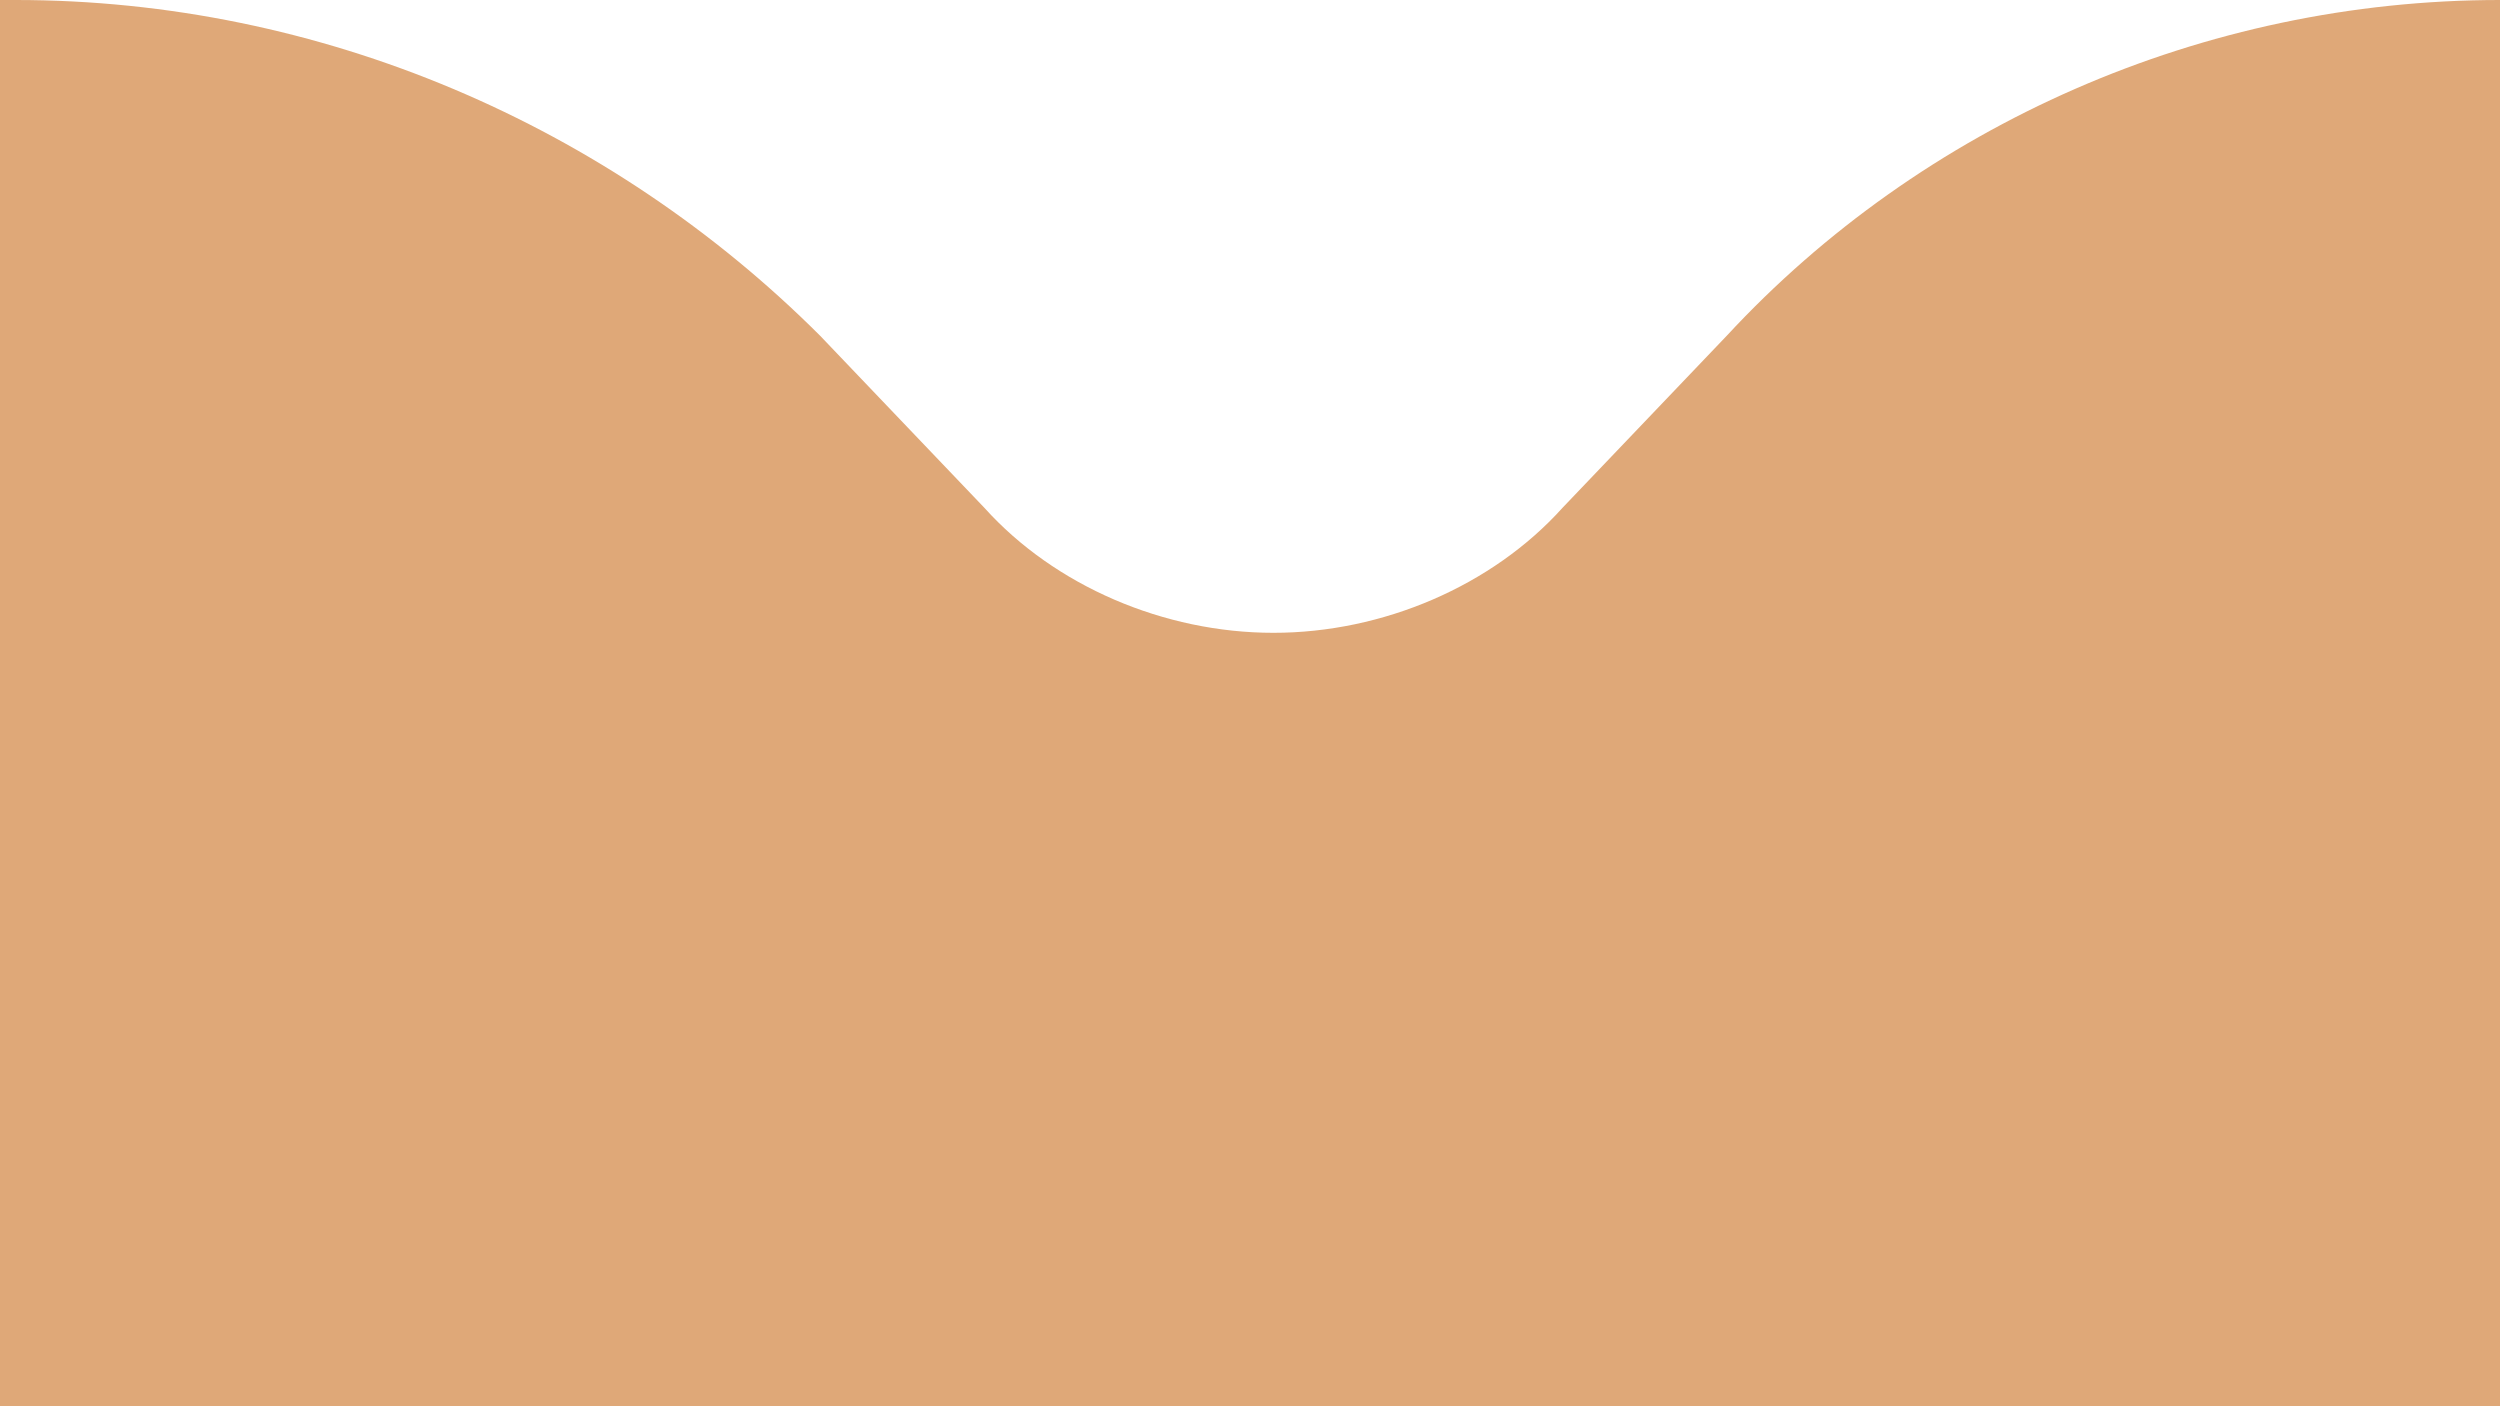 <?xml version="1.0" encoding="utf-8"?>
<svg version="1.1" id="Calque_1" xmlns="http://www.w3.org/2000/svg" xmlns:xlink="http://www.w3.org/1999/xlink" x="0px" y="0px"
	 viewBox="0 0 32 18" style="enable-background:new 0 0 32 18;" xml:space="preserve">
<style type="text/css">
	.st0{fill:#DFA878}
</style>
<path class="st0" d="M22.1,4.3L20,6.5c-0.9,1-2.3,1.6-3.7,1.6s-2.8-0.6-3.7-1.6l-2.1-2.2C7.8,1.6,4.1,0,0.2,0C0.1,0,0.1,0,0,0v8v0.3
	V18h32V8.4V8V0C28.2,0,24.6,1.6,22.1,4.3z"/>
</svg>
